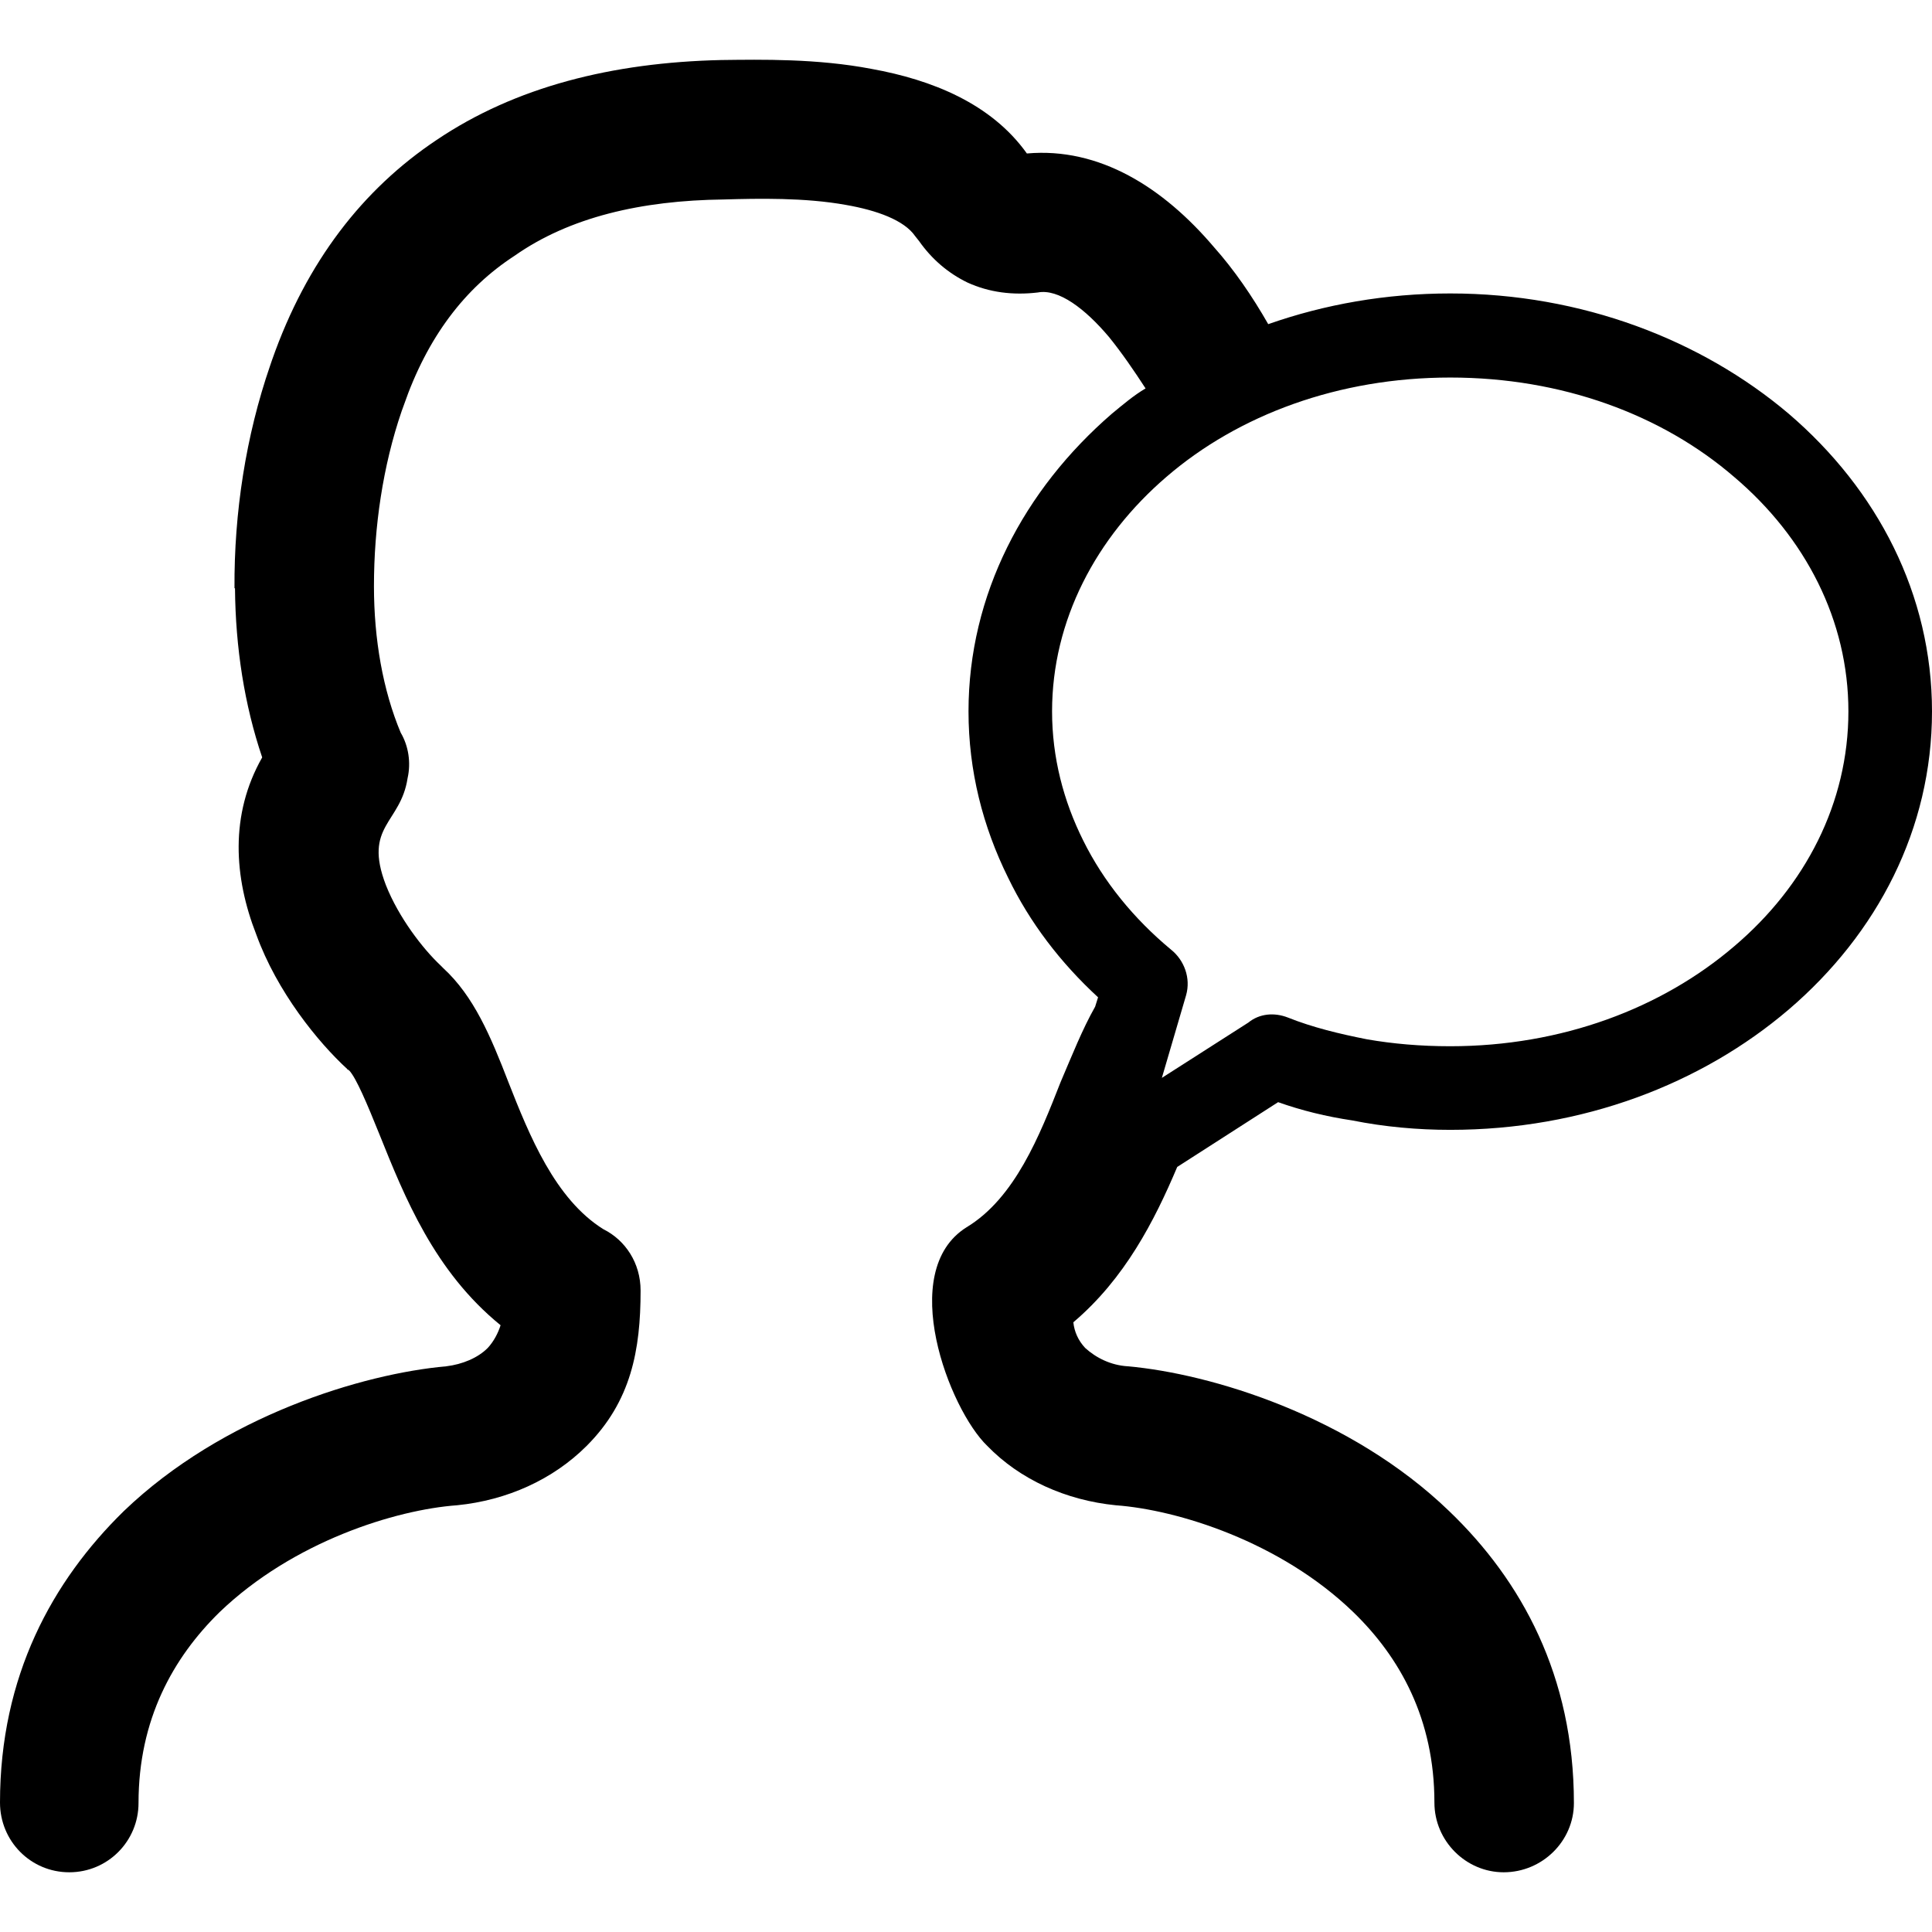 <?xml version="1.0" encoding="iso-8859-1"?>
<!-- Generator: Adobe Illustrator 24.0.2, SVG Export Plug-In . SVG Version: 6.00 Build 0)  -->
<svg version="1.1" id="&#x56FE;&#x5C42;_1" xmlns="http://www.w3.org/2000/svg" xmlns:xlink="http://www.w3.org/1999/xlink" x="0px"
	 y="0px" viewBox="0 0 100 100" style="enable-background:new 0 0 100 100;" xml:space="preserve">
<path d="M7.17,93.325c0,1.971-1.589,3.584-3.584,3.584C1.589,96.909,0,95.297,0,93.299c0-6.554,2.716-11.469,6.402-15.079
	c5.146-4.942,12.39-7.118,16.692-7.5c0.844-0.102,1.639-0.435,2.15-0.949c0.309-0.333,0.538-0.768,0.666-1.177
	c-3.429-2.789-4.965-6.63-6.271-9.881c-0.64-1.589-1.203-2.92-1.562-3.303l-0.052-0.026l0,0v-0.026h-0.05v-0.024
	c-1.51-1.384-3.636-3.995-4.711-6.966c-1.151-2.944-1.382-6.195,0.307-9.165c-0.92-2.713-1.382-5.684-1.408-8.756h-0.026
	c-0.024-3.917,0.59-7.883,1.843-11.519l0.105-0.307c1.791-5.096,4.708-8.832,8.499-11.367c4.095-2.766,9.113-4.019,14.746-4.147
	c2.097-0.026,4.965-0.079,7.781,0.459c3.125,0.564,6.197,1.793,8.04,4.378c3.762-0.333,7.065,1.767,9.676,4.839
	c1.051,1.177,1.998,2.561,2.816,3.995c2.92-1.025,6.095-1.589,9.422-1.589c6.811,0,13.006,2.407,17.512,6.221
	C97.184,25.353,100,30.78,100,36.822c0,6.066-2.816,11.496-7.424,15.438c-4.506,3.841-10.651,6.221-17.512,6.221
	c-1.688,0-3.405-0.154-5.068-0.487c-1.358-0.204-2.611-0.511-3.841-0.946l-5.222,3.353c-1.18,2.792-2.716,5.786-5.377,8.04
	c0.05,0.485,0.254,0.946,0.613,1.329c0.564,0.514,1.332,0.897,2.202,0.949c4.302,0.383,11.522,2.559,16.642,7.5
	c3.736,3.584,6.452,8.525,6.452,15.106c0,1.971-1.638,3.584-3.636,3.584c-1.945,0-3.584-1.612-3.584-3.61
	c0-4.302-1.767-7.501-4.2-9.857c-3.788-3.66-9.113-5.298-12.287-5.529c-2.587-0.257-4.968-1.332-6.656-3.073
	c-1.971-1.895-4.711-9.036-1.077-11.314c2.509-1.513,3.791-4.763,4.866-7.503c0.613-1.434,1.127-2.74,1.793-3.917l0.152-0.485
	c-1.945-1.793-3.534-3.867-4.659-6.197c-1.306-2.637-2.047-5.529-2.047-8.601c0-6.043,2.865-11.469,7.424-15.412
	c0.561-0.461,1.125-0.946,1.741-1.306c-0.616-0.947-1.23-1.843-1.895-2.664c-1.23-1.458-2.611-2.509-3.686-2.302
	c-1.282,0.152-2.509,0-3.636-0.514c-0.999-0.485-1.843-1.203-2.509-2.15l-0.204-0.257c-0.564-0.818-1.971-1.332-3.584-1.612
	c-2.126-0.383-4.533-0.333-6.323-0.281c-4.276,0.05-7.988,0.92-10.83,2.918c-2.561,1.665-4.506,4.197-5.736,7.757l-0.102,0.28
	c-0.973,2.842-1.434,5.991-1.434,9.063l0,0l0,0c0,2.74,0.461,5.377,1.384,7.579c0.409,0.692,0.537,1.562,0.357,2.354
	c-0.357,2.357-2.304,2.459-1.125,5.532c0.666,1.688,1.919,3.303,2.816,4.147l0.152,0.152l0,0c1.589,1.46,2.459,3.534,3.379,5.914
	c1.077,2.74,2.407,6.043,4.916,7.605c1.127,0.561,1.922,1.741,1.922,3.175c0,3.07-0.488,5.733-2.792,8.038
	c-1.741,1.741-4.121,2.816-6.706,3.073c-3.175,0.23-8.476,1.869-12.29,5.529C8.961,85.798,7.17,88.997,7.17,93.325L7.17,93.325z
	 M89.76,24.687L89.76,24.687c-3.738-3.225-8.911-5.146-14.697-5.146c-5.76,0-10.955,1.922-14.694,5.146
	c-3.636,3.125-5.914,7.424-5.914,12.135c0,2.38,0.59,4.635,1.612,6.682c1.051,2.123,2.611,4.045,4.556,5.657
	c0.666,0.537,1.025,1.46,0.768,2.357l-1.253,4.273l4.48-2.865c0.564-0.461,1.332-0.537,2.047-0.257
	c1.279,0.511,2.664,0.844,4.098,1.127c1.329,0.231,2.763,0.357,4.299,0.357c5.786,0,10.958-1.971,14.697-5.17
	c3.686-3.125,5.914-7.424,5.914-12.161C95.674,32.111,93.446,27.812,89.76,24.687L89.76,24.687z"/>
</svg>
